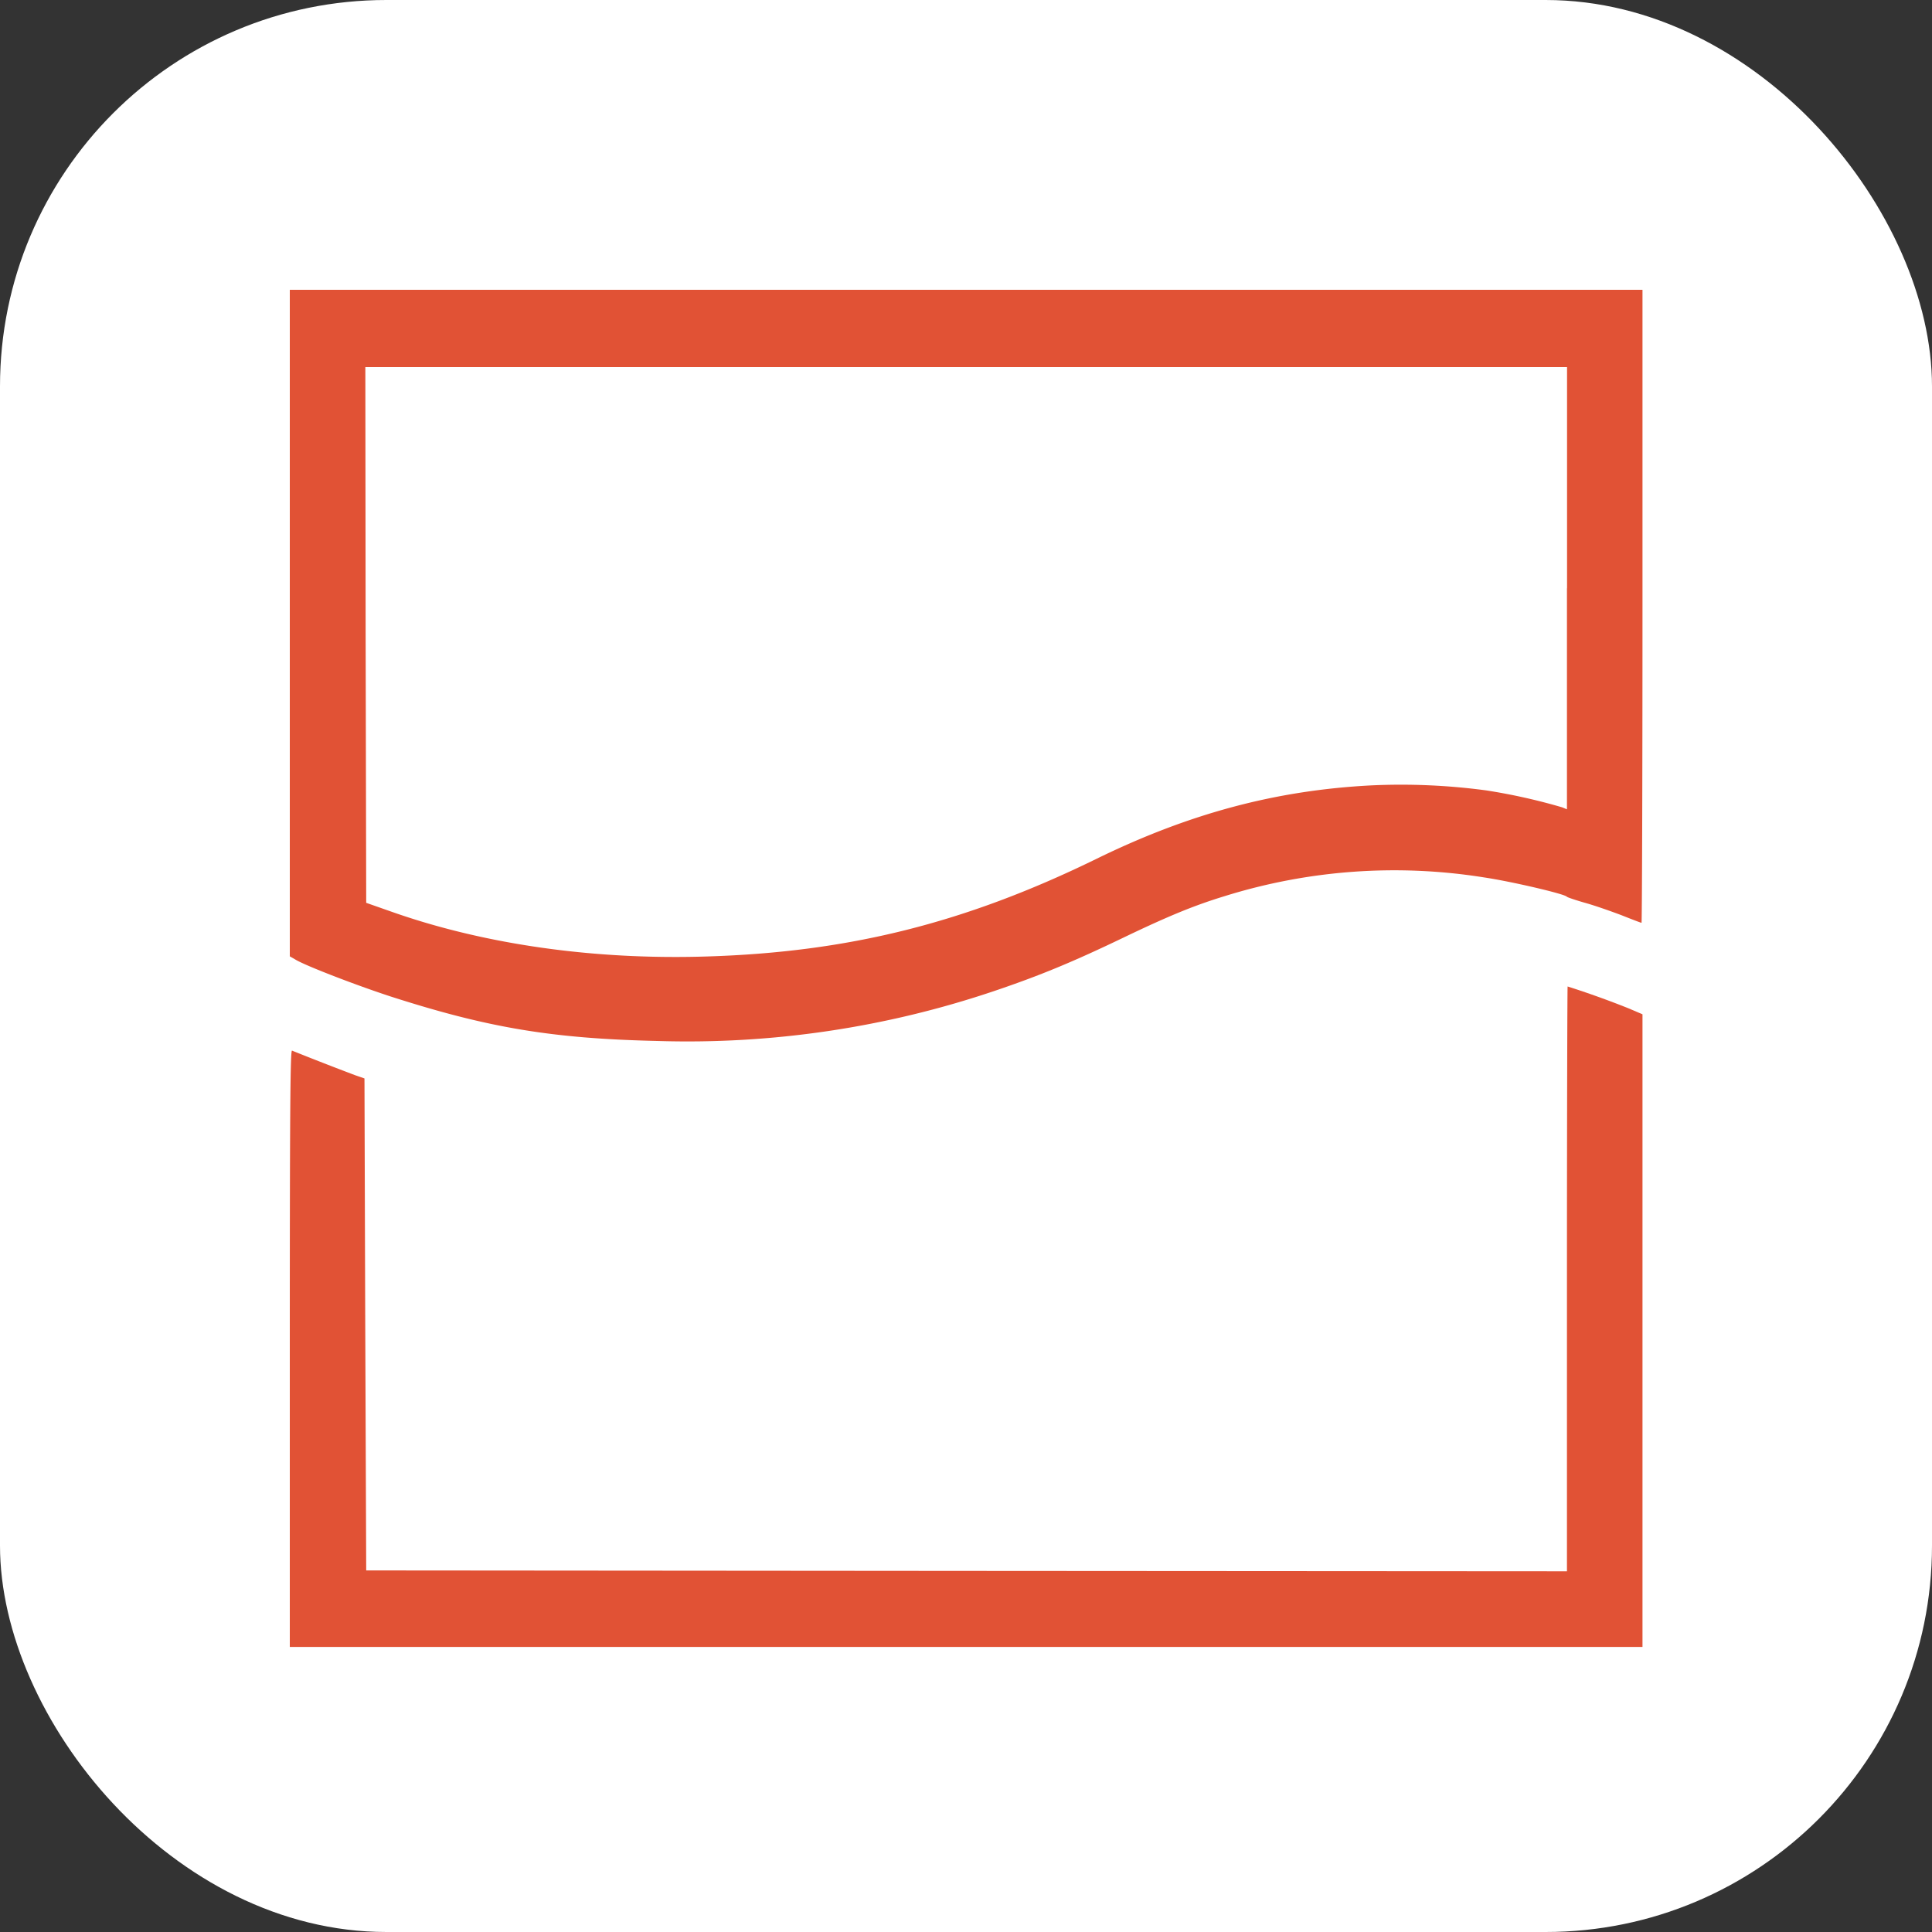 <svg xmlns="http://www.w3.org/2000/svg" fill="none" viewBox="0 0 20 20">
  <rect x="0" y="0" width="20" height="20" fill="#333333" stroke="none"/>
  <rect width="20" height="20" fill="#fff" rx="4" />
  <path fill="#E15235"
    d="M3 6.45V9.9l.059.034c.106.064.623.263.98.38 1.015.327 1.678.437 2.764.462a9.928 9.928 0 0 0 3.492-.518c.47-.159.814-.301 1.352-.56.459-.22.722-.327 1.03-.421a5.896 5.896 0 0 1 2.686-.194c.284.042.839.172.857.2.005.006.09.035.188.063.098.027.266.086.377.128.108.043.202.079.208.079.005 0 .01-1.475.01-3.277V3H3v3.45Zm13.221-.36v2.288l-.048-.02a6.13 6.13 0 0 0-.789-.176 6.629 6.629 0 0 0-1.183-.052c-.986.05-1.884.288-2.849.76-1.366.668-2.577.969-4.055 1.012-1.146.034-2.259-.123-3.204-.45l-.302-.106-.006-2.772L3.782 3.8h12.44V6.09Z" />
  <path fill="#E15235"
    d="M16.221 13.239v3.027l-6.214-.004-6.216-.005-.01-2.546-.008-2.547-.098-.034a33.586 33.586 0 0 1-.652-.254c-.018-.007-.023.616-.023 3.082v3.091h14.003V10.5l-.145-.062a9.433 9.433 0 0 0-.63-.226c-.003 0-.007 1.362-.007 3.027Z" />
</svg>
